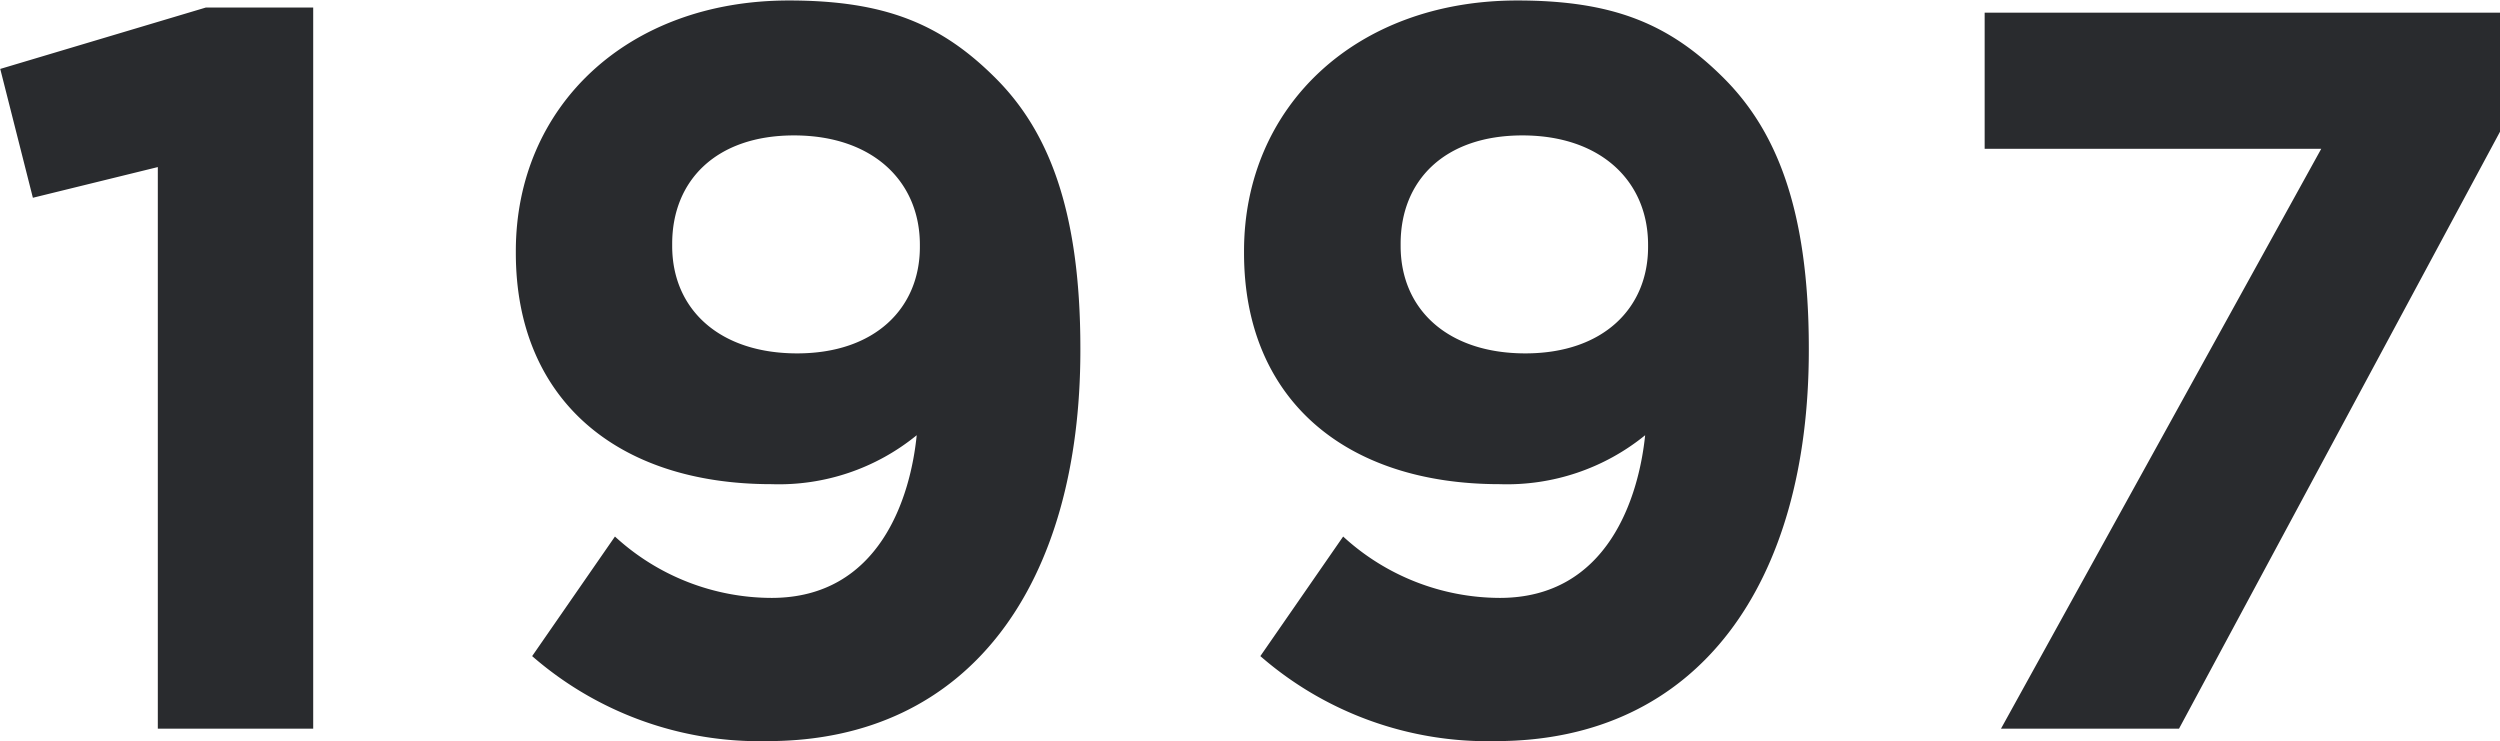 <svg xmlns="http://www.w3.org/2000/svg" width="102.65" height="30.44" viewBox="0 0 102.65 30.44">
  <defs>
    <style>
      .cls-1 {
        fill: #292b2e;
        fill-rule: evenodd;
      }
    </style>
  </defs>
  <path id="_1997" data-name="1997" class="cls-1" d="M1483.36,8044.98h6.38v-29.61h-4.41l-8.44,2.52,1.34,5.29,5.13-1.26v23.06Zm25.2-5.37a9.528,9.528,0,0,1-6.43-2.52l-3.4,4.91a14.206,14.206,0,0,0,9.66,3.49c8.36,0,12.85-6.51,12.85-16.05v-0.08c0-5.8-1.38-8.99-3.48-11.09-2.23-2.23-4.54-3.19-8.49-3.19-6.64,0-11.21,4.36-11.21,10.29v0.08c0,5.97,4.11,9.49,10.5,9.49a8.944,8.944,0,0,0,5.96-2.01C1514.27,8035.45,1513.01,8039.61,1508.56,8039.61Zm1.05-10.04c-3.19,0-5.13-1.81-5.13-4.41v-0.09c0-2.6,1.81-4.45,5-4.45,3.24,0,5.17,1.89,5.17,4.49v0.09C1514.65,8027.72,1512.8,8029.57,1509.61,8029.57Zm28.85,10.04a9.546,9.546,0,0,1-6.43-2.52l-3.4,4.91a14.206,14.206,0,0,0,9.66,3.49c8.36,0,12.86-6.51,12.86-16.05v-0.08c0-5.8-1.39-8.99-3.49-11.09-2.23-2.23-4.54-3.19-8.48-3.19-6.64,0-11.22,4.36-11.22,10.29v0.08c0,5.97,4.12,9.49,10.5,9.49a8.99,8.99,0,0,0,5.97-2.01C1544.17,8035.45,1542.91,8039.61,1538.46,8039.61Zm1.05-10.04c-3.19,0-5.12-1.81-5.12-4.41v-0.09c0-2.6,1.8-4.45,5-4.45,3.23,0,5.16,1.89,5.16,4.49v0.09C1544.55,8027.72,1542.7,8029.57,1539.51,8029.57Zm19.53,15.41h7.31l13.19-24.53v-4.87h-21.17v5.59h13.82Z" transform="translate(-1476.88 -8015.06)"/>
</svg>
